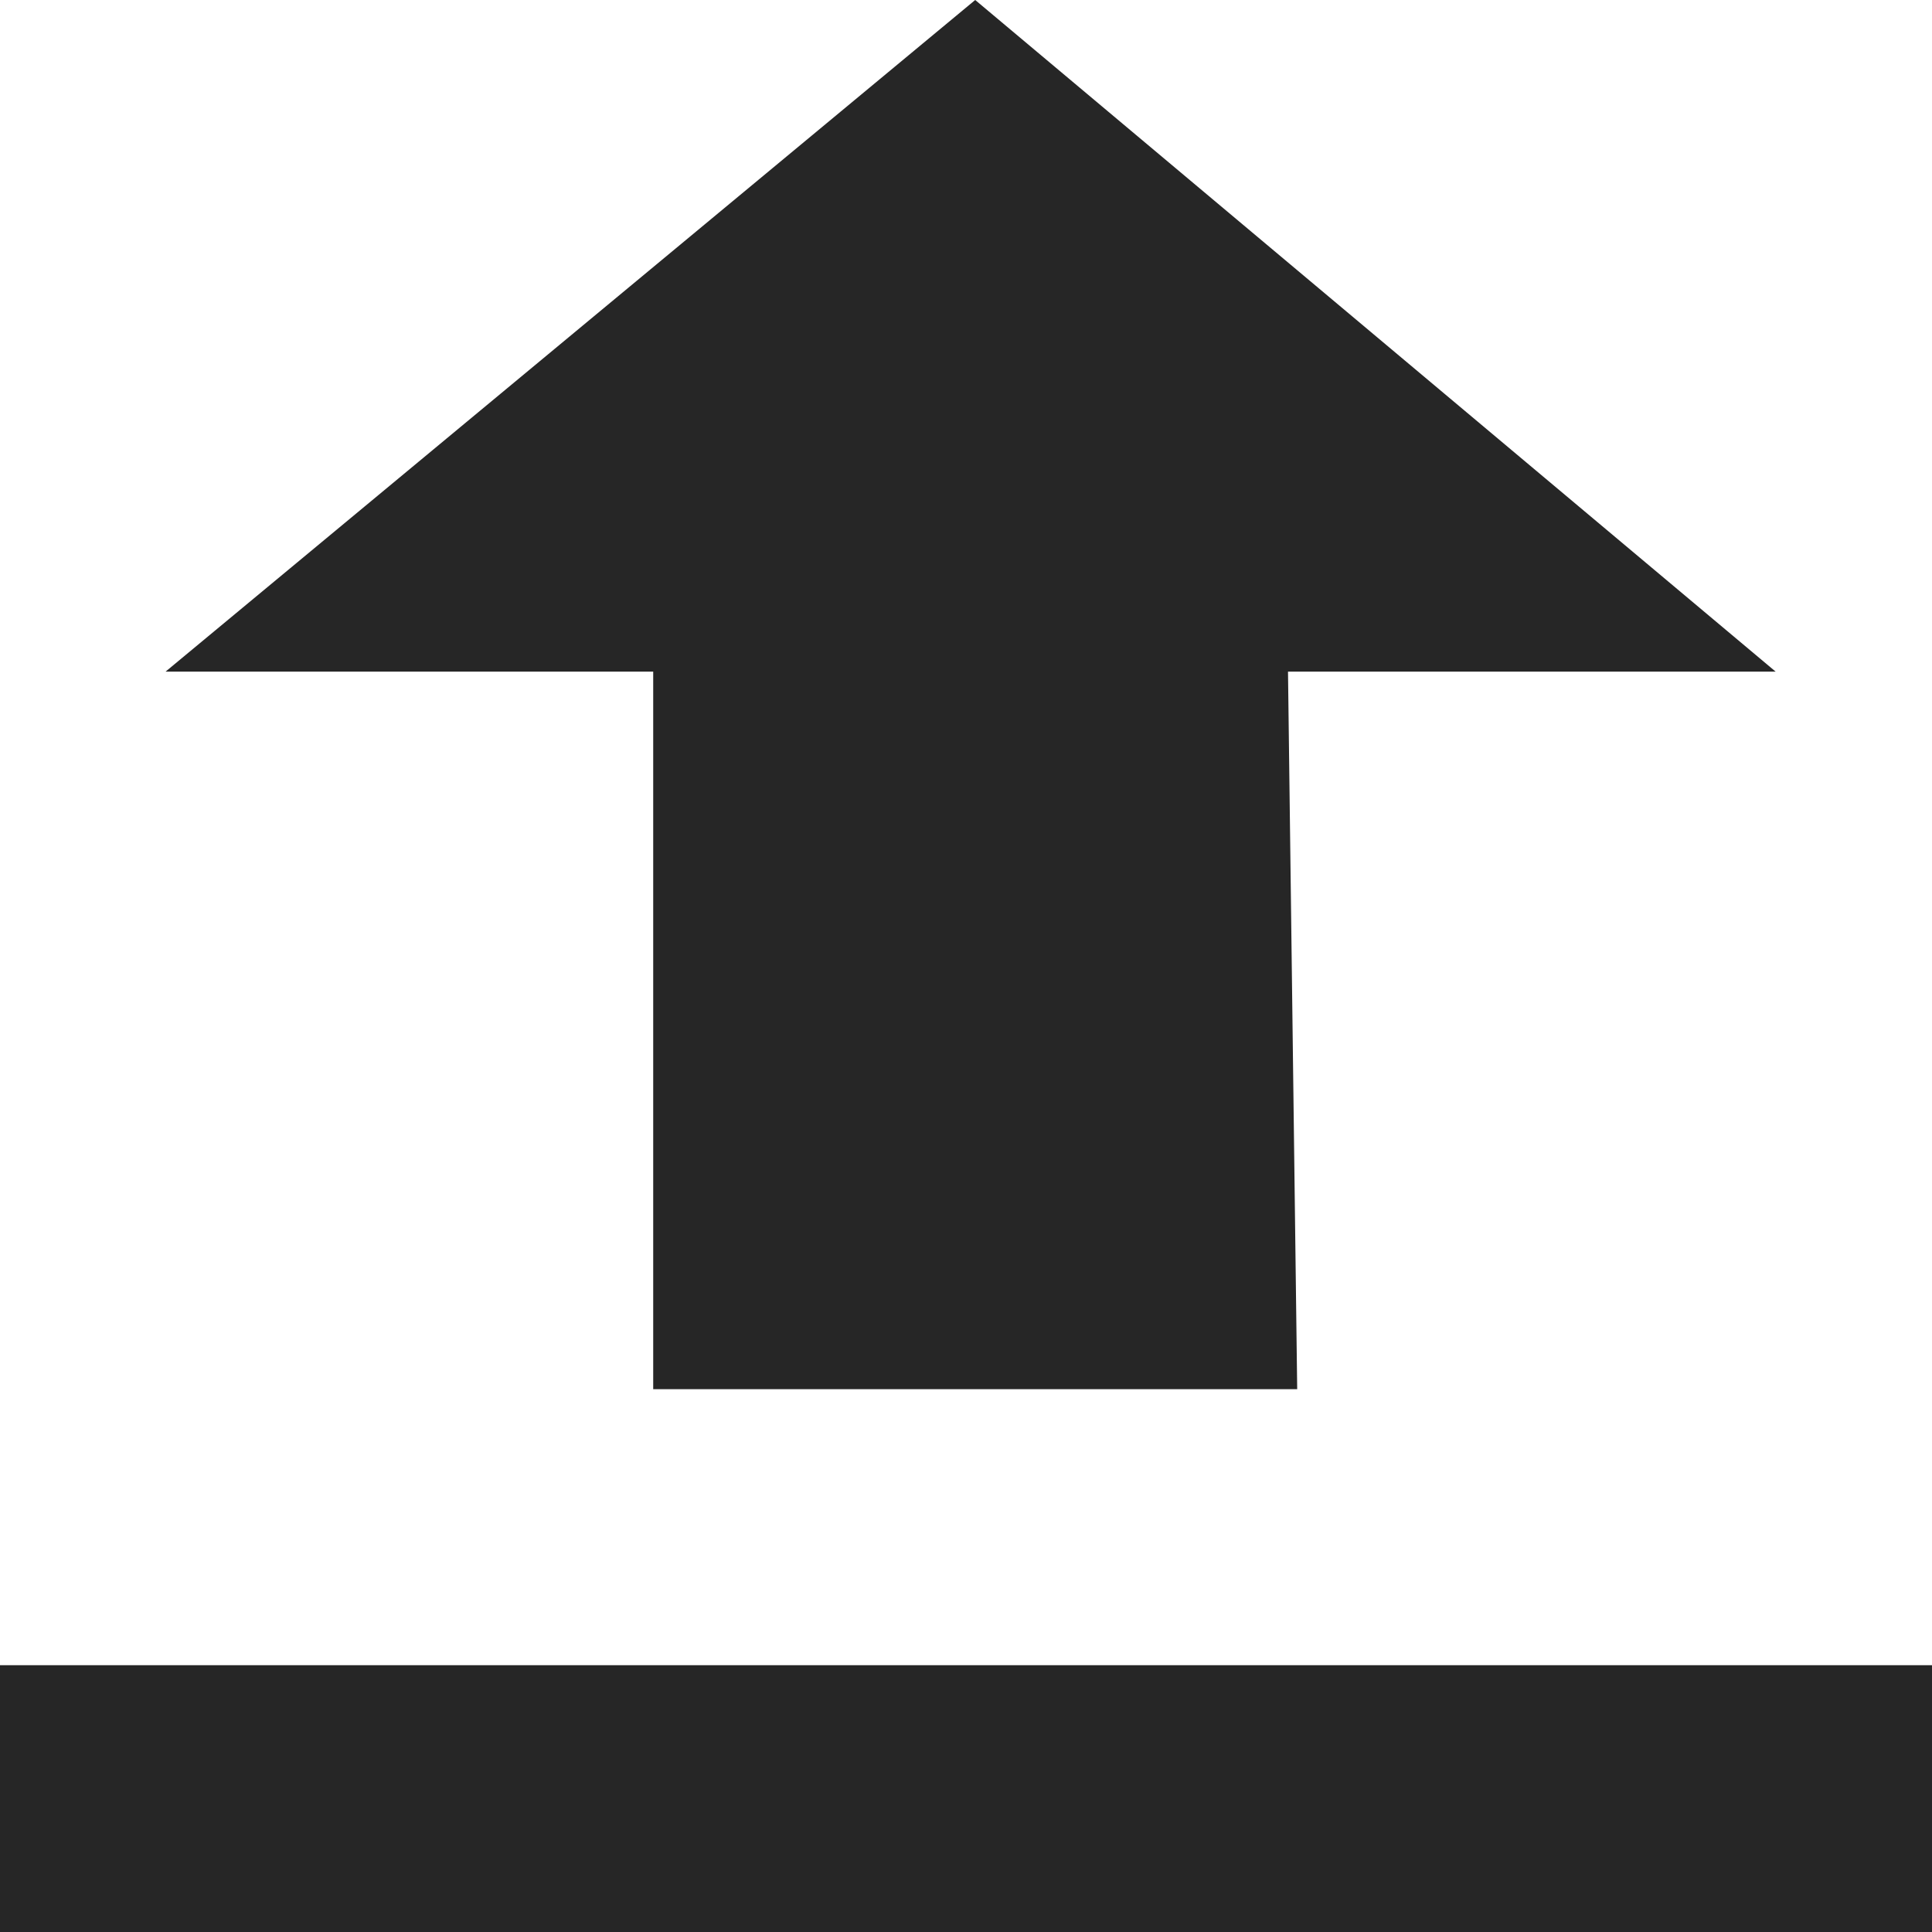 <?xml version="1.0" encoding="utf-8"?>
<!-- Generator: Adobe Illustrator 19.0.0, SVG Export Plug-In . SVG Version: 6.00 Build 0)  -->
<svg version="1.1" id="Layer_1" xmlns="http://www.w3.org/2000/svg" xmlns:xlink="http://www.w3.org/1999/xlink" x="0px" y="0px"
	 viewBox="-413.8 270.5 21 21" style="enable-background:new -413.8 270.5 21 21;" xml:space="preserve">
<style type="text/css">
	.st0{fill:#262626;}
</style>
<g>
	<polygon id="XMLID_15_" class="st0" points="-406.7,285.6 -399.7,285.6 -399.8,277.8 -394.5,277.8 -403.2,270.5 -412,277.8 
		-406.7,277.8 	"/>
	<polygon id="XMLID_14_" class="st0" points="-413.8,288.6 -413.8,291.5 -392.8,291.5 -392.8,288.6 	"/>
</g>
</svg>
